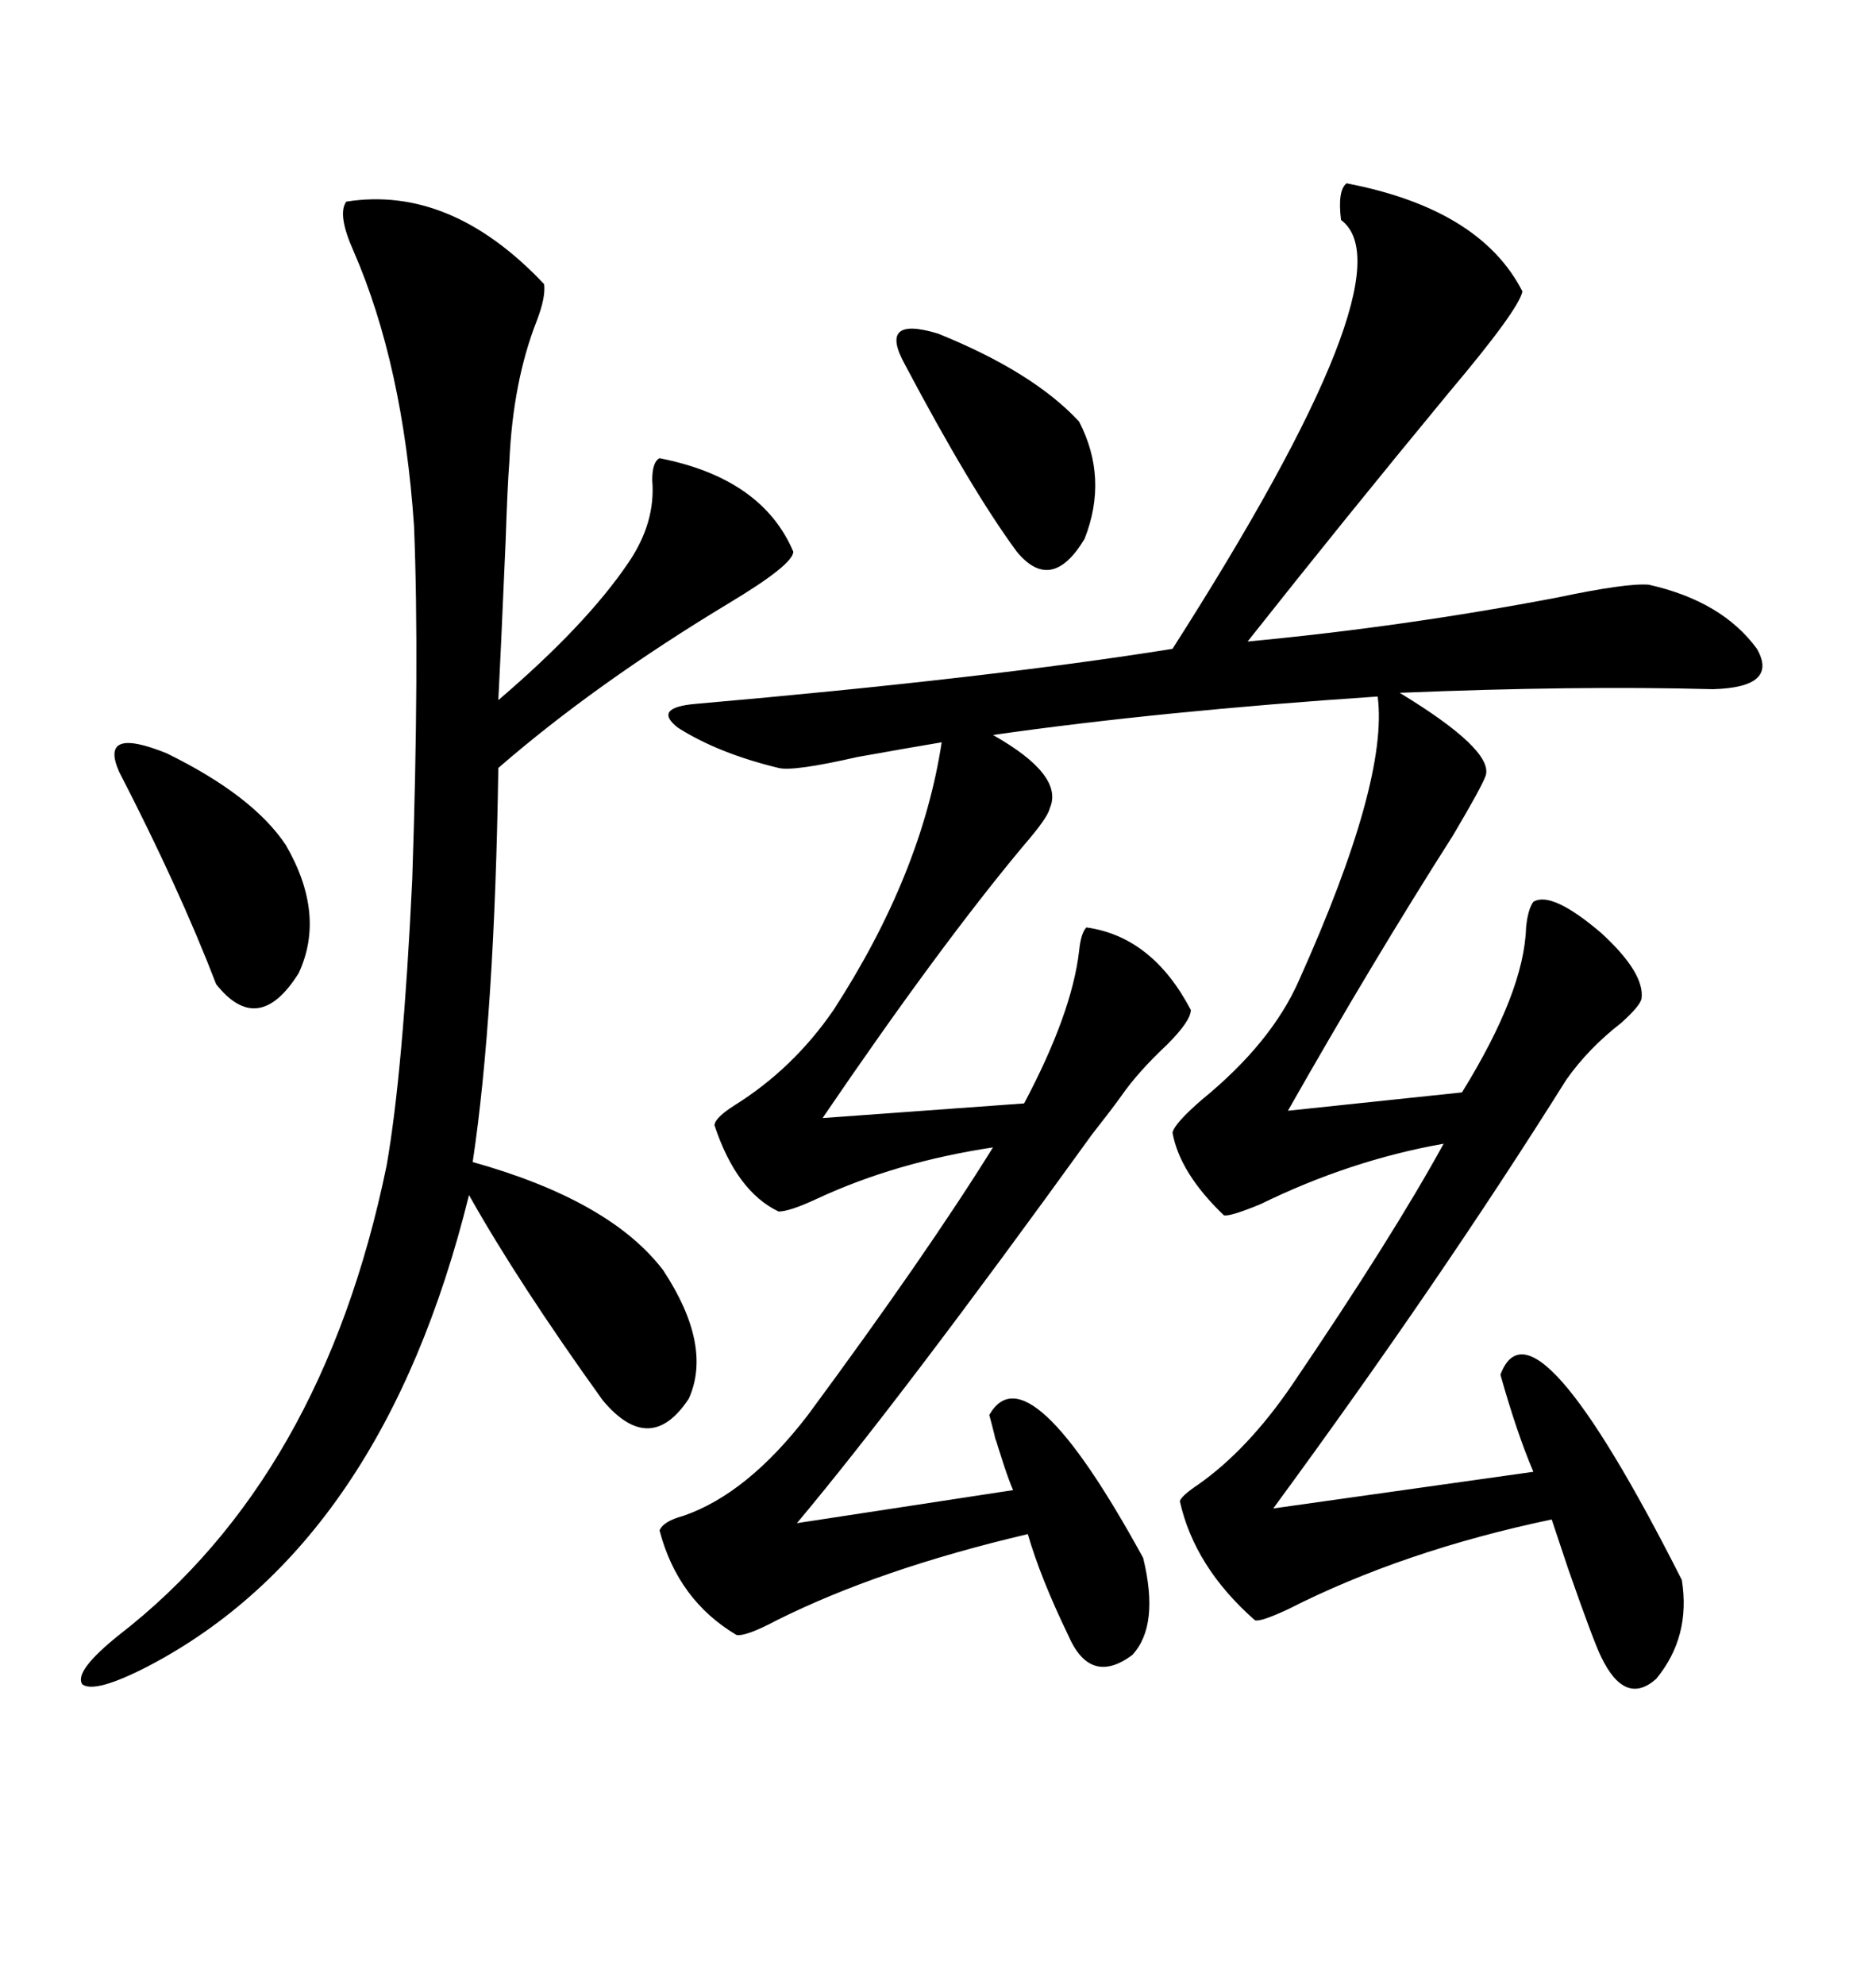 <svg xmlns="http://www.w3.org/2000/svg" xmlns:xlink="http://www.w3.org/1999/xlink" width="300" height="317.285"><path d="M215.33 29.30L215.33 29.30Q236.72 33.40 243.46 46.58L243.46 46.58Q242.87 49.51 231.74 62.70L231.74 62.70Q215.04 82.91 199.51 102.54L199.51 102.54Q224.41 100.20 249.02 95.51L249.02 95.51Q260.16 93.16 263.67 93.46L263.67 93.46Q275.39 96.09 280.96 103.71L280.96 103.71Q284.47 109.86 273.93 110.16L273.93 110.16Q252.25 109.57 223.83 110.74L223.83 110.74Q238.77 119.82 237.60 123.93L237.60 123.93Q237.01 125.68 232.32 133.59L232.32 133.59Q219.43 153.81 205.96 177.54L205.96 177.54L233.79 174.61Q243.75 158.50 244.04 148.24L244.04 148.24Q244.34 145.31 245.21 144.14L245.21 144.14Q248.14 142.38 256.05 149.12L256.05 149.12Q263.09 155.57 262.50 159.67L262.50 159.67Q262.21 160.84 259.28 163.48L259.28 163.48Q254.00 167.58 250.49 172.56L250.49 172.56Q230.27 204.79 203.61 241.11L203.61 241.11L245.21 235.25Q242.58 229.10 239.94 219.73L239.94 219.73Q245.21 205.66 268.95 252.54L268.95 252.54Q270.41 261.62 264.84 268.36L264.84 268.36Q259.86 272.75 256.05 264.84L256.05 264.84Q254.88 262.50 250.78 250.78L250.78 250.78Q248.73 244.63 248.14 242.87L248.14 242.87Q224.41 247.85 205.96 257.23L205.96 257.23Q201.56 259.28 200.68 258.98L200.68 258.98Q191.02 250.49 188.67 239.94L188.67 239.94Q188.96 239.06 191.60 237.30L191.60 237.30Q199.51 231.74 206.54 221.48L206.54 221.48Q222.66 197.75 230.86 182.81L230.86 182.81Q215.92 185.45 201.56 192.48L201.56 192.48Q196.58 194.53 195.70 194.24L195.70 194.24Q188.67 187.50 187.50 181.05L187.50 181.05Q187.79 179.59 192.19 175.78L192.19 175.78Q203.32 166.70 207.71 156.74L207.71 156.74Q222.07 124.80 220.31 111.33L220.31 111.33Q185.45 113.67 158.79 117.48L158.79 117.48Q170.21 123.93 167.87 129.20L167.87 129.20Q167.58 130.66 163.77 135.06L163.77 135.06Q150.29 151.17 131.54 178.71L131.54 178.71L163.77 176.37Q171.39 162.01 172.56 152.05L172.56 152.05Q172.85 149.12 173.73 148.24L173.73 148.24Q184.28 149.71 190.43 161.43L190.43 161.43Q190.43 163.18 186.62 166.99L186.62 166.99Q181.93 171.39 179.30 175.20L179.30 175.20Q177.83 177.25 174.61 181.35L174.61 181.35Q144.14 223.54 127.44 243.46L127.44 243.46L162.01 238.18Q160.84 235.55 158.50 227.64L158.50 227.64Q160.25 233.79 158.20 226.17L158.20 226.17Q164.36 215.33 182.81 249.02L182.81 249.02Q185.45 259.86 181.05 264.55L181.05 264.55Q174.32 269.53 170.80 261.33L170.80 261.33Q166.41 252.25 164.36 245.21L164.36 245.21Q140.63 250.78 124.22 258.98L124.22 258.98Q119.24 261.62 117.77 261.33L117.77 261.33Q108.40 255.76 105.47 244.63L105.47 244.63Q106.05 243.16 109.28 242.29L109.28 242.29Q119.53 238.77 129.20 226.17L129.20 226.17Q148.24 200.39 158.79 183.40L158.79 183.40Q143.26 185.74 130.66 191.60L130.66 191.60Q126.27 193.65 124.51 193.65L124.51 193.65Q117.77 190.43 114.26 179.88L114.26 179.88Q114.26 178.71 117.48 176.66L117.48 176.66Q126.86 170.80 133.30 161.43L133.30 161.43Q147.36 139.75 150.59 118.65L150.59 118.65Q145.31 119.53 137.11 121.00L137.11 121.00Q126.86 123.34 124.51 122.75L124.51 122.75Q114.84 120.41 108.40 116.31L108.40 116.31Q104.30 113.09 111.33 112.50L111.33 112.50Q158.20 108.40 187.50 103.71L187.50 103.71Q225.88 43.65 214.45 35.16L214.45 35.16Q213.87 30.47 215.33 29.30ZM55.37 32.23L55.37 32.23Q72.07 29.59 87.01 45.41L87.01 45.41Q87.30 47.46 85.84 51.27L85.84 51.27Q82.03 60.94 81.45 73.83L81.45 73.83Q81.15 77.64 80.86 86.43L80.86 86.43Q79.98 106.64 79.69 111.91L79.69 111.91Q93.75 99.90 100.49 89.94L100.49 89.94Q104.88 83.50 104.30 76.76L104.30 76.76Q104.30 73.83 105.47 73.24L105.47 73.24Q121.88 76.46 126.86 88.18L126.86 88.18Q126.86 90.23 116.60 96.39L116.60 96.39Q95.21 109.28 79.69 122.75L79.69 122.75Q79.10 162.30 75.59 185.74L75.59 185.74Q97.56 191.89 106.05 203.03L106.05 203.03Q113.96 215.04 110.16 223.54L110.16 223.54Q104.00 232.91 96.39 223.83L96.39 223.83Q82.91 205.08 75 191.02L75 191.02Q61.23 246.68 23.73 266.31L23.73 266.31Q15.23 270.70 13.18 269.24L13.18 269.24Q11.72 267.19 19.04 261.33L19.04 261.33Q51.56 236.13 61.82 186.33L61.82 186.33Q64.45 171.39 65.92 140.63L65.92 140.63Q67.09 106.05 66.21 84.08L66.21 84.08Q64.45 58.30 56.54 40.14L56.54 40.14Q53.91 34.28 55.37 32.23ZM19.04 123.34L19.04 123.34Q15.82 116.02 26.66 120.41L26.66 120.41Q40.43 127.15 45.70 135.06L45.70 135.06Q52.15 146.19 47.75 155.57L47.75 155.57Q41.31 165.82 34.57 157.32L34.57 157.32Q28.71 142.09 19.04 123.34ZM144.73 58.30L144.73 58.30Q140.33 50.39 150 53.32L150 53.32Q165.23 59.47 172.56 67.38L172.56 67.38Q177.25 76.46 173.44 86.13L173.44 86.13Q168.16 94.92 162.60 88.18L162.60 88.18Q155.27 78.22 144.73 58.30Z"/></svg>